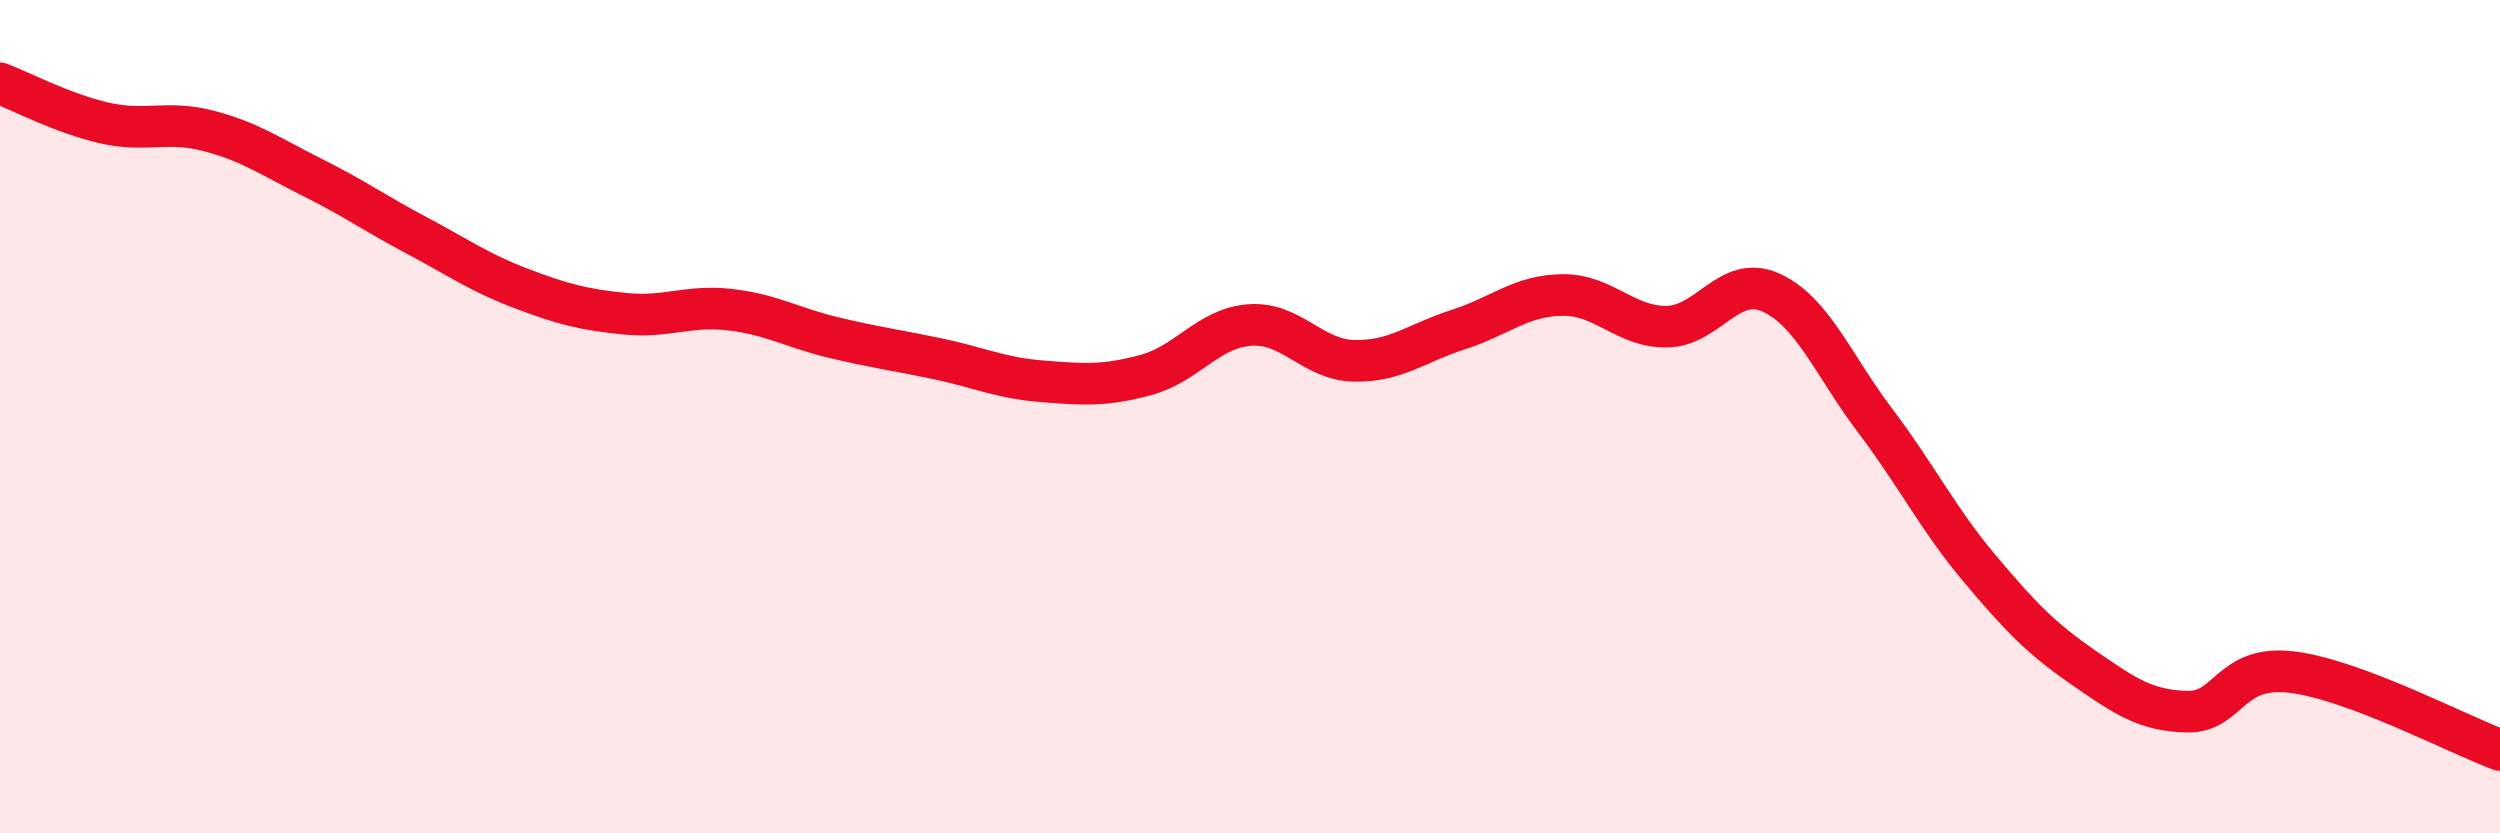 
    <svg width="60" height="20" viewBox="0 0 60 20" xmlns="http://www.w3.org/2000/svg">
      <path
        d="M 0,2 C 0.5,2.19 1.5,2.72 2.5,2.95 C 3.5,3.18 4,2.88 5,3.14 C 6,3.4 6.5,3.76 7.5,4.26 C 8.5,4.76 9,5.12 10,5.65 C 11,6.18 11.5,6.54 12.5,6.92 C 13.5,7.3 14,7.43 15,7.53 C 16,7.63 16.5,7.32 17.5,7.43 C 18.5,7.54 19,7.86 20,8.1 C 21,8.34 21.5,8.4 22.5,8.61 C 23.5,8.82 24,9.07 25,9.15 C 26,9.23 26.5,9.27 27.5,9 C 28.5,8.73 29,7.87 30,7.8 C 31,7.73 31.5,8.64 32.5,8.66 C 33.5,8.68 34,8.23 35,7.91 C 36,7.59 36.5,7.09 37.5,7.08 C 38.5,7.07 39,7.85 40,7.84 C 41,7.83 41.5,6.57 42.5,7.02 C 43.5,7.47 44,8.77 45,10.09 C 46,11.41 46.5,12.44 47.5,13.63 C 48.5,14.82 49,15.33 50,16.02 C 51,16.71 51.5,17.06 52.5,17.08 C 53.5,17.1 53.5,15.95 55,16.13 C 56.5,16.31 59,17.63 60,18L60 20L0 20Z"
        fill="#EB0A25"
        opacity="0.1"
        stroke-linecap="round"
        stroke-linejoin="round"
      />
      <path
        d="M 0,2 C 0.5,2.19 1.5,2.72 2.5,2.95 C 3.5,3.18 4,2.88 5,3.14 C 6,3.4 6.5,3.76 7.5,4.26 C 8.5,4.76 9,5.12 10,5.65 C 11,6.18 11.5,6.54 12.5,6.92 C 13.5,7.3 14,7.43 15,7.53 C 16,7.63 16.5,7.32 17.5,7.43 C 18.5,7.54 19,7.86 20,8.1 C 21,8.34 21.5,8.4 22.5,8.61 C 23.5,8.82 24,9.07 25,9.15 C 26,9.23 26.5,9.27 27.5,9 C 28.5,8.73 29,7.87 30,7.8 C 31,7.73 31.5,8.64 32.5,8.66 C 33.5,8.68 34,8.23 35,7.91 C 36,7.59 36.5,7.09 37.5,7.08 C 38.5,7.07 39,7.85 40,7.84 C 41,7.83 41.5,6.57 42.5,7.02 C 43.5,7.47 44,8.77 45,10.09 C 46,11.41 46.5,12.44 47.5,13.63 C 48.5,14.82 49,15.33 50,16.02 C 51,16.71 51.5,17.06 52.5,17.08 C 53.5,17.1 53.5,15.95 55,16.13 C 56.5,16.31 59,17.63 60,18"
        stroke="#EB0A25"
        stroke-width="1"
        fill="none"
        stroke-linecap="round"
        stroke-linejoin="round"
      />
    </svg>
  